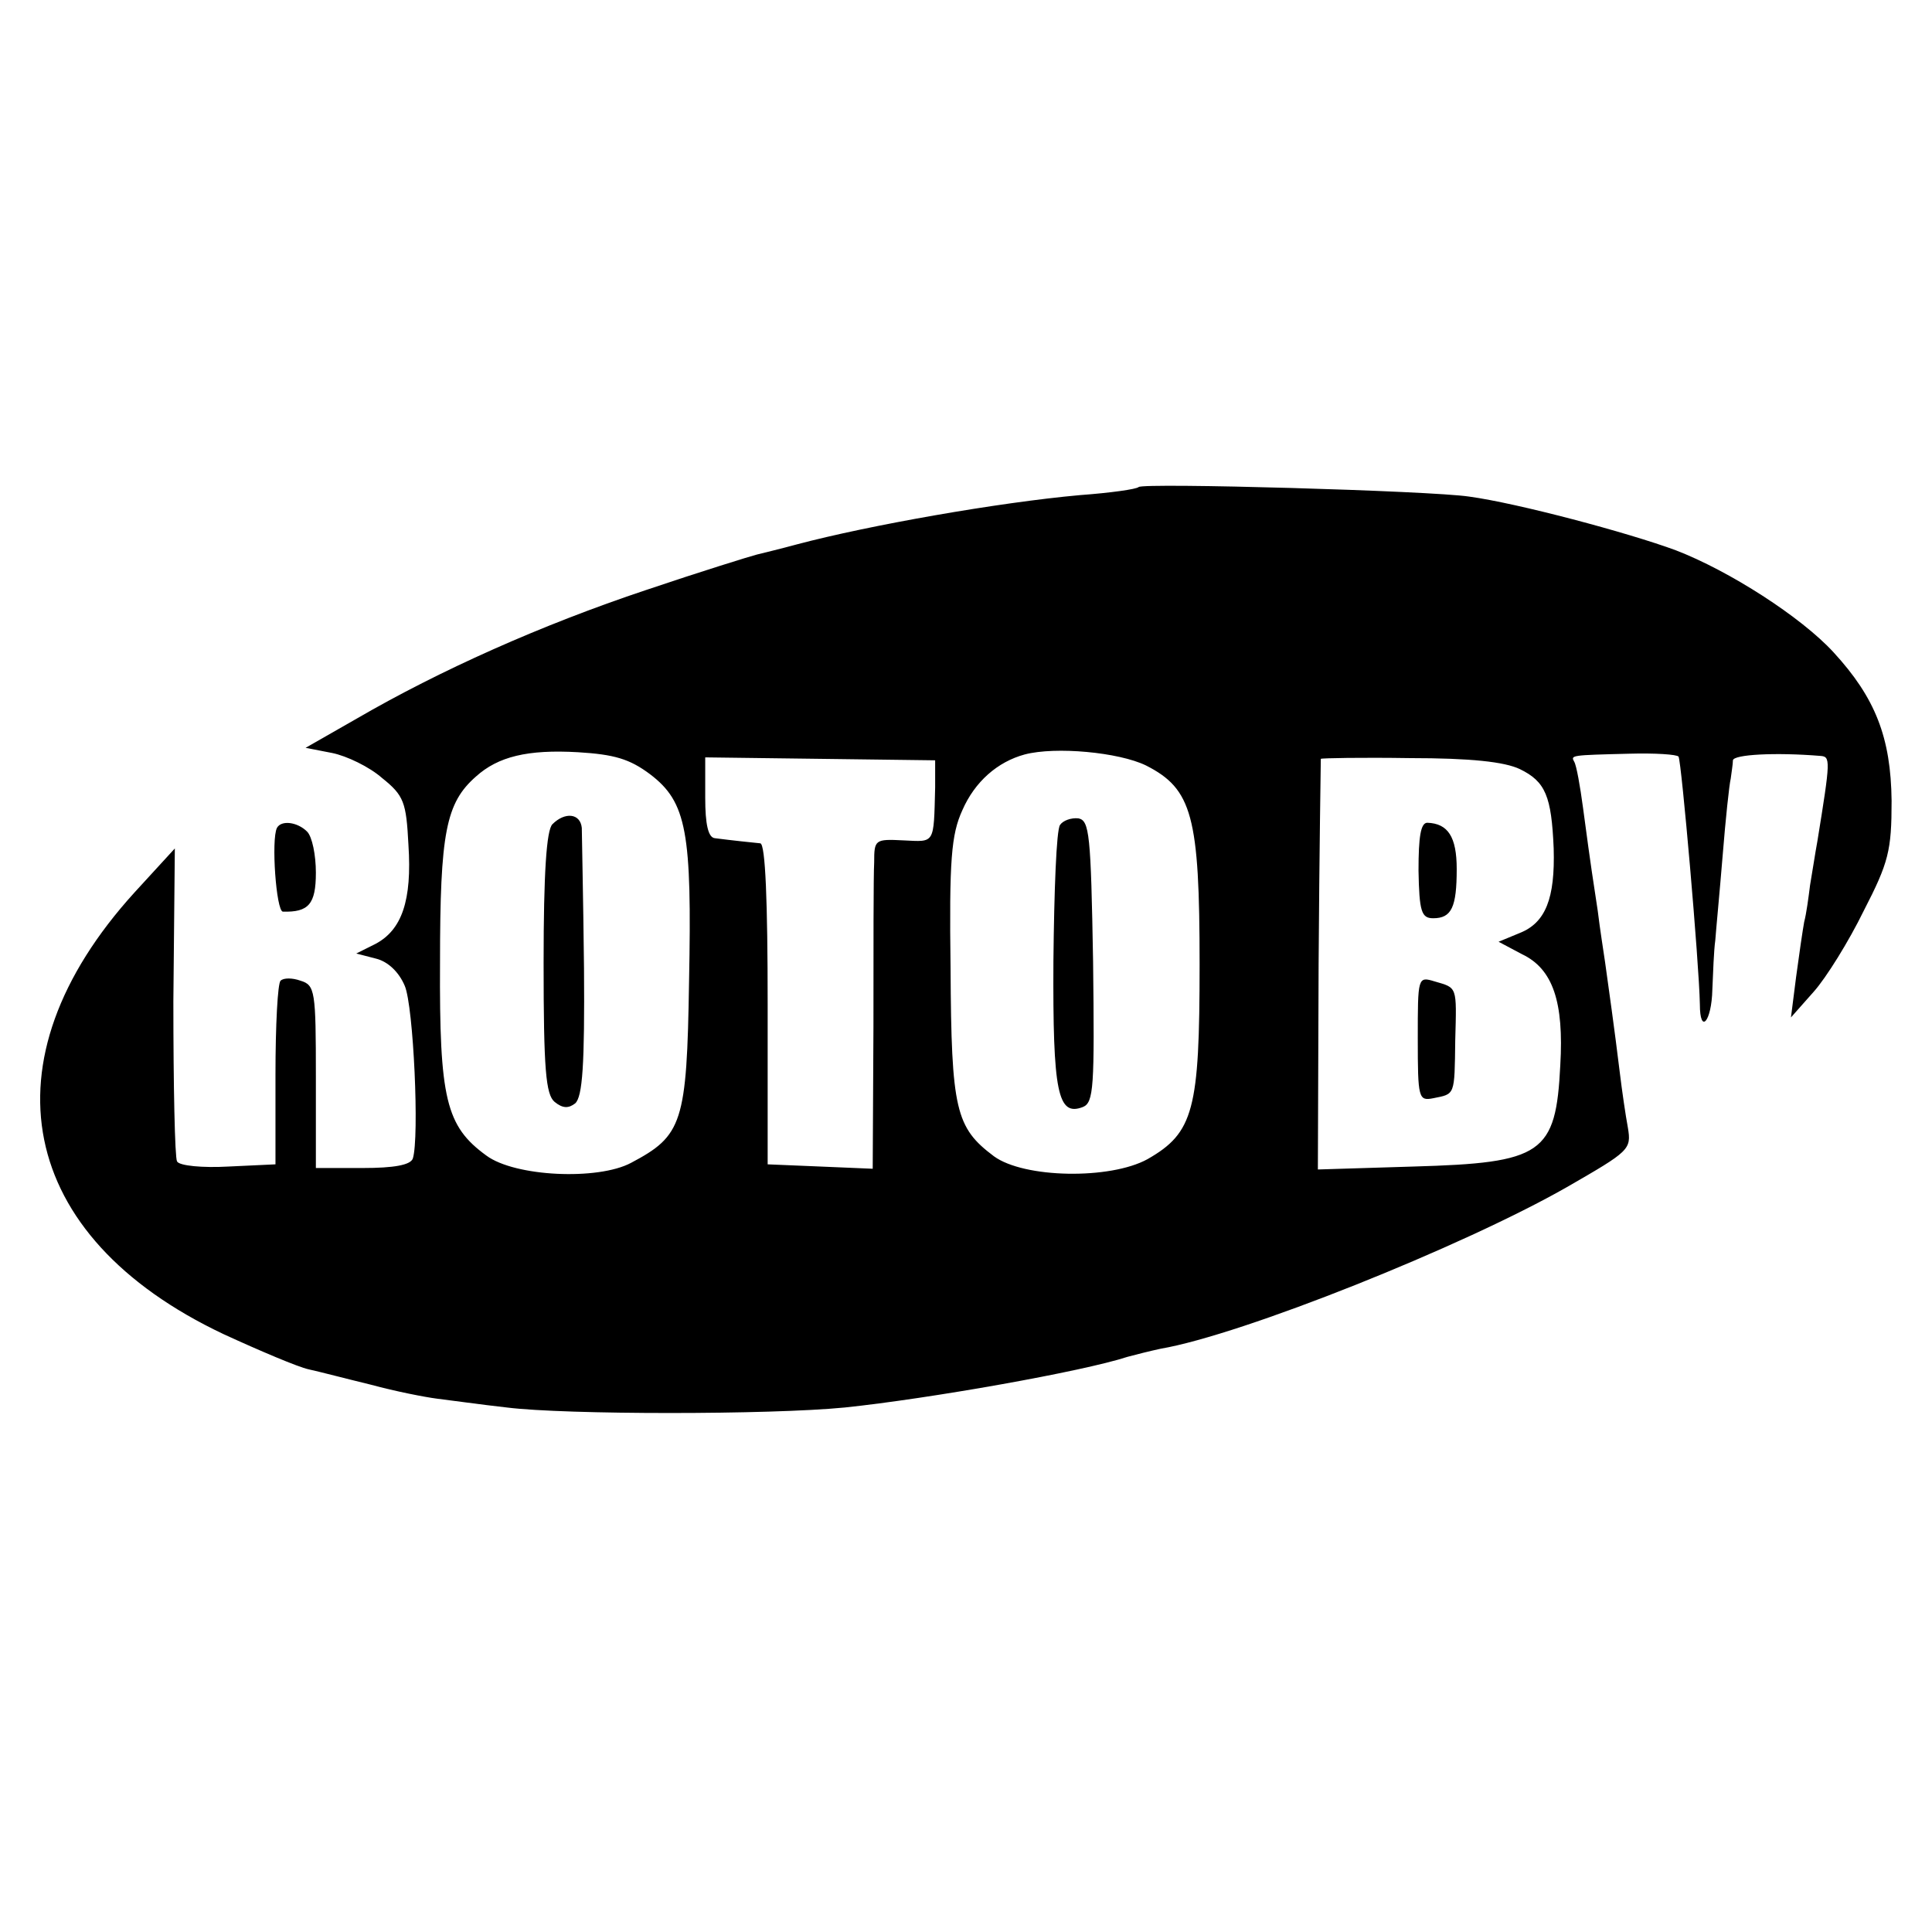 <?xml version="1.0" standalone="no"?>
<!DOCTYPE svg PUBLIC "-//W3C//DTD SVG 20010904//EN"
 "http://www.w3.org/TR/2001/REC-SVG-20010904/DTD/svg10.dtd">
<svg version="1.0" xmlns="http://www.w3.org/2000/svg"
 width="263pt" height="263pt" viewBox="0 0 263 263"
 preserveAspectRatio="xMidYMid meet">
<g transform="translate(0,263) scale(0.1,-0.1)"
fill="#000000" stroke="none">
<path d="M1550 1967 c-3 -3 -39 -8 -80 -11 -111 -10 -287 -41 -385 -67 -22 -6
-47 -12 -55 -14 -8 -2 -76 -23 -150 -48 -144 -48 -282 -110 -394 -175 l-70
-40 36 -7 c20 -4 51 -19 68 -34 30 -24 33 -33 36 -91 5 -76 -9 -116 -45 -135
l-26 -13 27 -7 c16 -4 31 -18 39 -37 12 -28 20 -207 11 -235 -3 -9 -26 -13
-68 -13 l-64 0 0 124 c0 117 -1 125 -21 131 -11 4 -23 4 -27 0 -4 -3 -7 -61
-7 -128 l0 -122 -64 -3 c-35 -2 -67 1 -70 7 -3 5 -5 103 -5 218 l2 208 -55
-60 c-208 -229 -160 -468 121 -601 50 -23 102 -45 116 -48 14 -3 52 -13 85
-21 33 -9 74 -17 90 -19 17 -2 59 -8 95 -12 80 -10 358 -10 460 0 115 12 324
49 385 69 11 3 31 8 45 11 111 19 411 139 553 220 85 49 88 51 83 81 -3 16 -8
50 -11 75 -3 25 -8 63 -11 85 -3 22 -7 51 -9 65 -2 14 -7 45 -10 70 -7 47 -8
50 -20 140 -4 30 -9 58 -12 63 -5 9 -5 9 75 11 35 1 65 -1 67 -4 4 -7 28 -281
29 -337 0 -42 16 -24 17 20 1 23 2 53 4 67 1 14 6 66 10 115 4 50 9 97 11 105
1 8 3 20 3 25 1 8 58 11 119 6 14 -1 14 -5 -4 -116 -3 -16 -7 -43 -10 -60 -2
-16 -5 -39 -8 -50 -2 -11 -7 -45 -11 -75 l-7 -55 31 35 c17 19 48 69 68 110
34 66 38 82 38 150 -1 86 -22 140 -79 202 -44 48 -142 111 -215 139 -65 24
-215 64 -281 73 -53 8 -444 19 -450 13z m-665 -391 c50 -38 57 -79 53 -282 -3
-193 -9 -210 -79 -247 -45 -24 -158 -19 -197 10 -55 40 -64 77 -63 263 0 177
8 217 49 253 30 27 70 37 139 33 49 -3 70 -9 98 -30z m675 12 c63 -32 73 -69
73 -271 0 -198 -8 -229 -71 -265 -51 -28 -168 -26 -209 4 -52 39 -58 63 -59
255 -2 149 1 183 16 216 17 39 48 66 85 76 42 11 128 3 165 -15z m-287 -30
c-2 -78 0 -74 -43 -72 -39 2 -40 1 -40 -30 -1 -17 -1 -118 -1 -224 l-1 -193
-71 3 -72 3 0 218 c0 139 -3 218 -10 219 -10 1 -39 4 -62 7 -9 1 -13 19 -13
55 l0 55 157 -2 156 -2 0 -37z m796 25 c35 -17 43 -37 46 -108 2 -68 -11 -101
-46 -115 l-29 -12 32 -17 c42 -20 57 -65 52 -151 -6 -121 -24 -133 -200 -138
l-130 -4 1 279 c1 153 3 279 3 280 1 1 56 2 121 1 83 0 129 -5 150 -15z"/>
<path d="M752 1508 c-8 -8 -12 -65 -12 -189 0 -145 3 -179 15 -189 11 -9 19
-9 28 -2 10 9 13 53 12 184 -1 95 -3 181 -3 191 -2 20 -23 22 -40 5z"/>
<path d="M1443 1507 c-5 -7 -8 -90 -9 -185 -1 -180 6 -212 40 -199 15 6 16 27
14 198 -3 174 -5 192 -20 195 -10 1 -21 -3 -25 -9z"/>
<path d="M1931 1445 c1 -56 4 -65 20 -65 25 0 32 15 32 67 0 44 -12 62 -40 63
-9 0 -12 -19 -12 -65z"/>
<path d="M1930 1216 c0 -81 1 -85 21 -81 30 6 29 3 30 79 2 74 3 71 -28 80
-23 7 -23 6 -23 -78z"/>
<path d="M377 1503 c-8 -16 -1 -113 8 -114 35 -1 45 10 45 53 0 24 -5 49 -12
56 -13 13 -35 16 -41 5z"/>
</g>
</svg>
